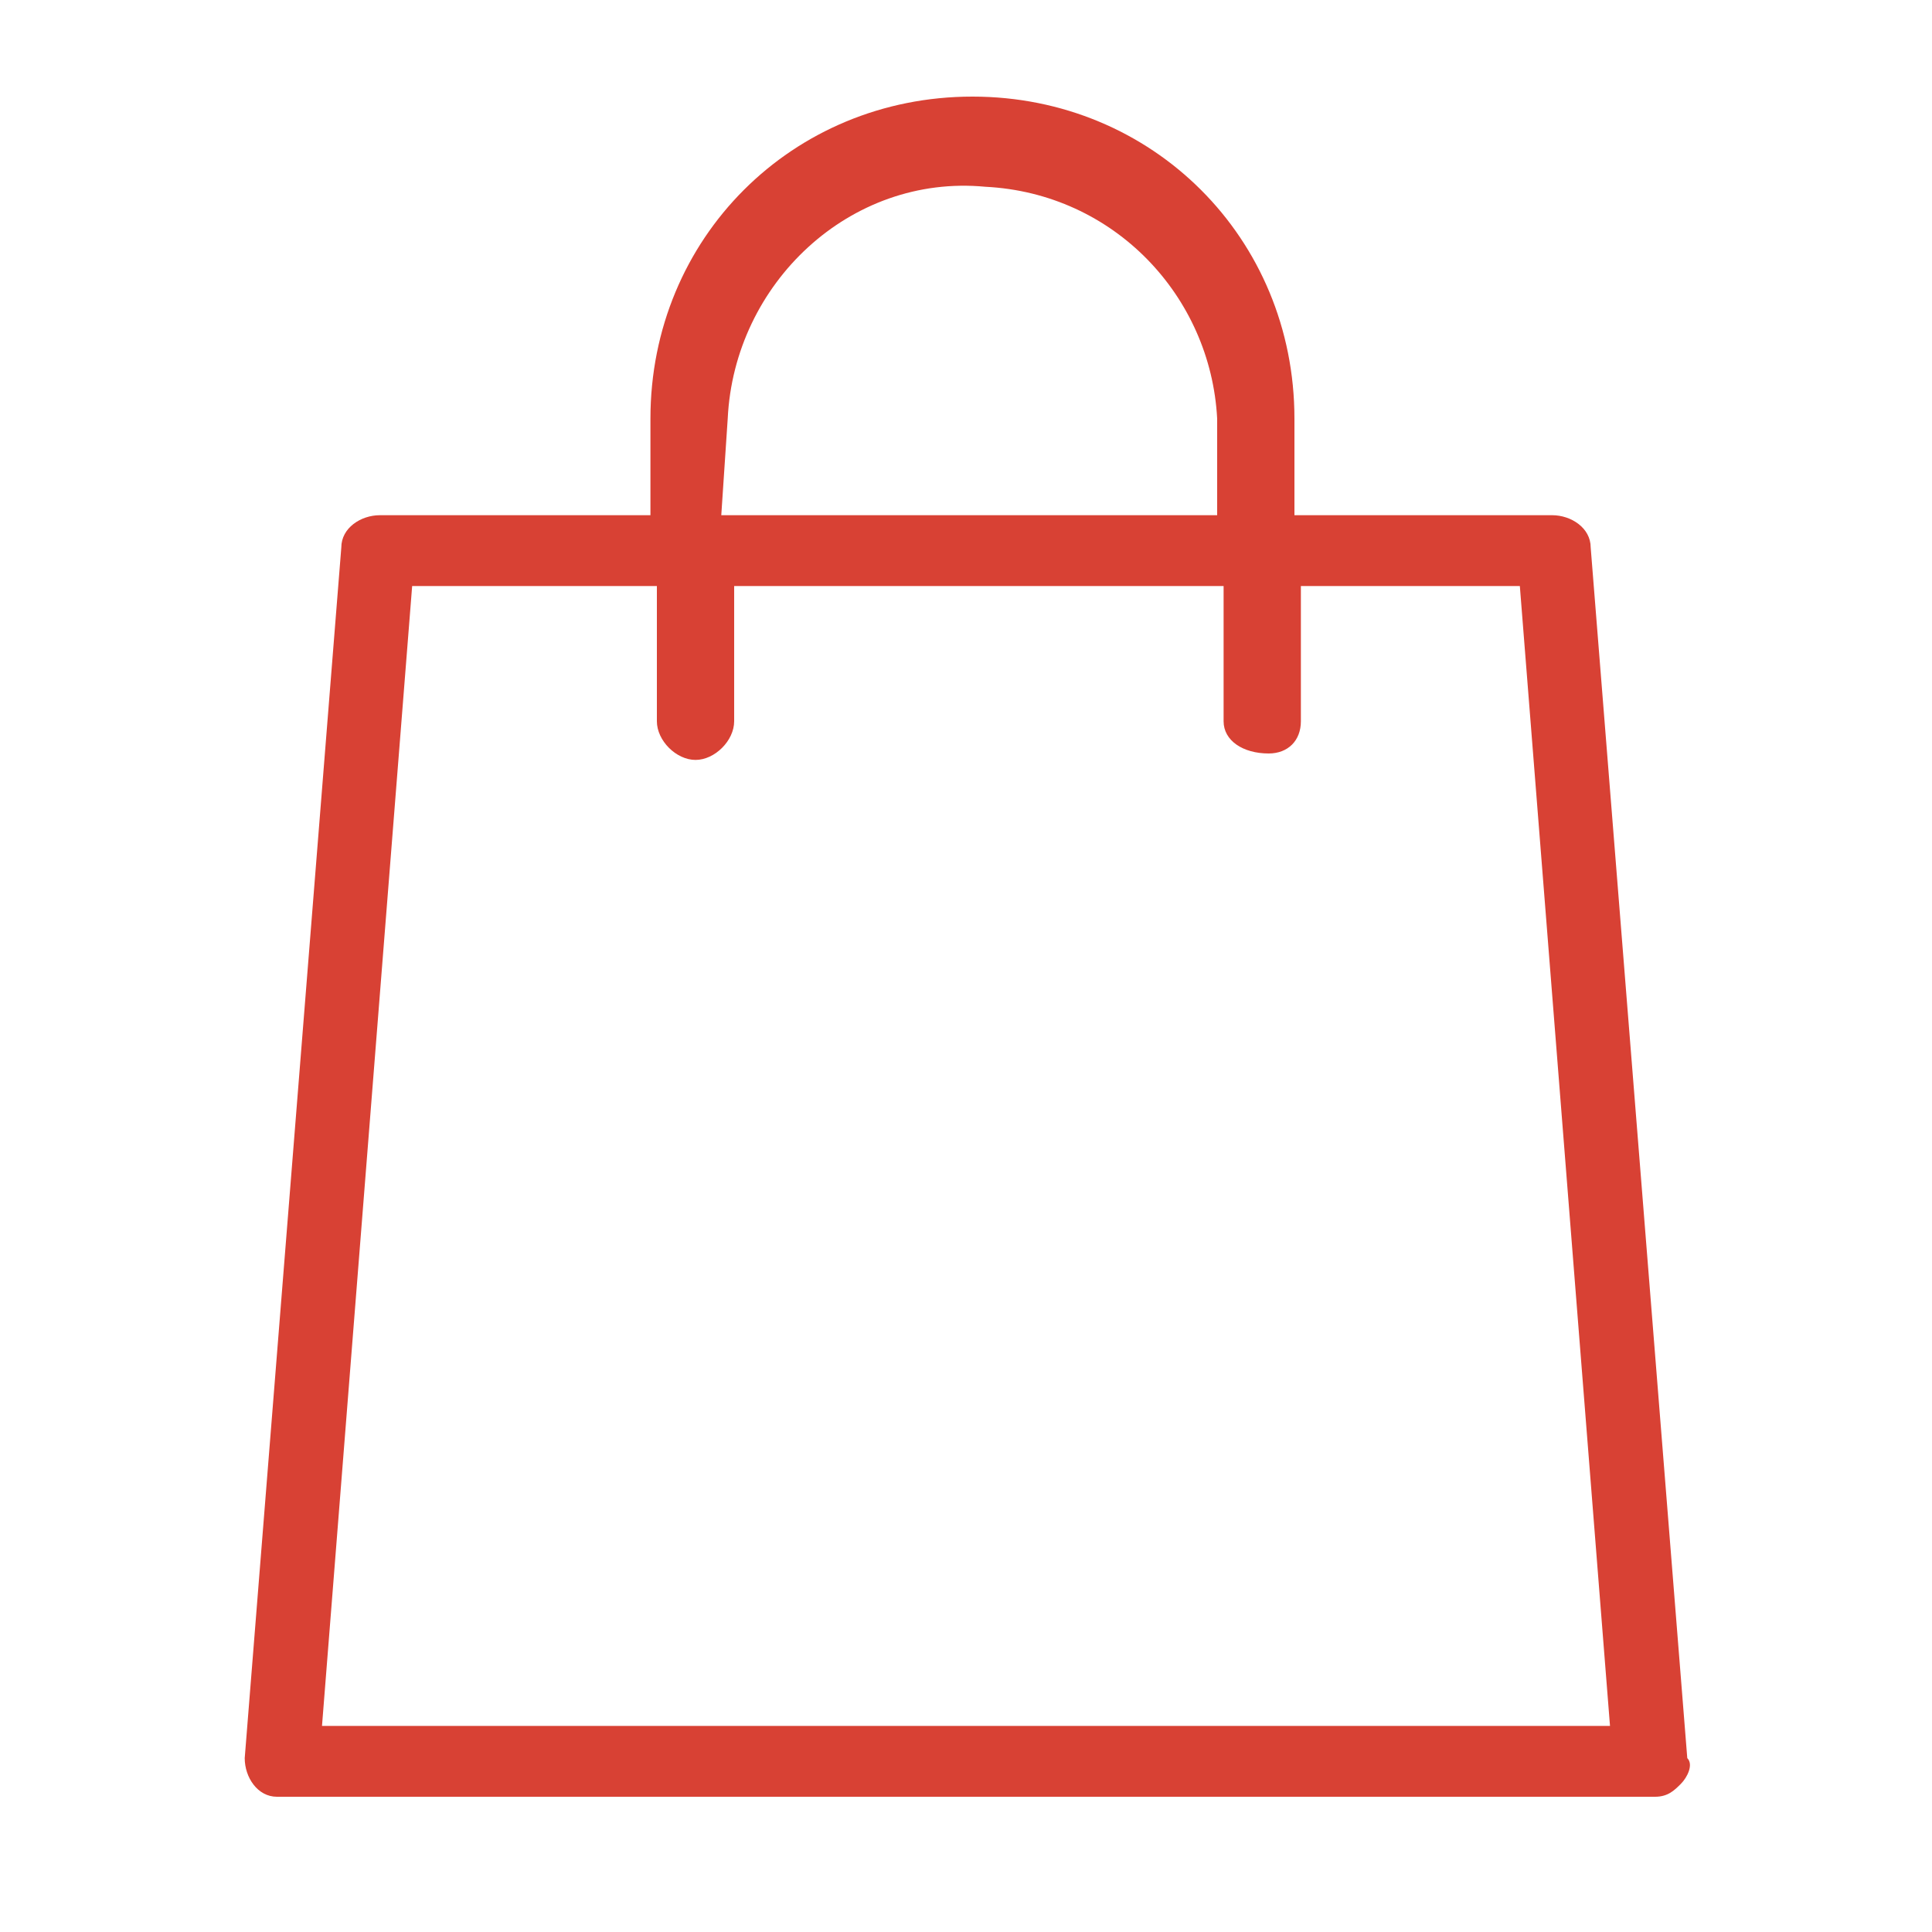 <?xml version="1.0" encoding="utf-8"?>
<!-- Generator: Adobe Illustrator 25.4.1, SVG Export Plug-In . SVG Version: 6.00 Build 0)  -->
<svg version="1.1" id="Layer_1" xmlns="http://www.w3.org/2000/svg" xmlns:xlink="http://www.w3.org/1999/xlink" x="0px" y="0px"
	 viewBox="0 0 30 30" style="enable-background:new 0 0 30 30;" xml:space="preserve">
<style type="text/css">
	.st0{fill:#D84134;}
</style>
<path class="st0" d="M24.7,8.5c0-0.3-0.3-0.5-0.6-0.5h-4V6.5c0-2.8-2.2-5-5-5s-5,2.2-5,5V8H5.9C5.6,8,5.3,8.2,5.3,8.5L3.8,27.3
	c0,0.3,0.2,0.6,0.5,0.6c0,0,0,0,0.1,0h21.3c0.2,0,0.3-0.1,0.4-0.2c0.1-0.1,0.2-0.3,0.1-0.4L24.7,8.5z M11.3,6.5
	c0.1-2.1,1.9-3.8,4-3.6c2,0.1,3.5,1.7,3.6,3.6V8h-7.7L11.3,6.5z M5,26.8L6.4,9.1h3.8v2.1c0,0.3,0.3,0.6,0.6,0.6
	c0.3,0,0.6-0.3,0.6-0.6c0,0,0,0,0,0V9.1H19v2.1c0,0.3,0.3,0.5,0.7,0.5c0.3,0,0.5-0.2,0.5-0.5V9.1h3.4L25,26.8L5,26.8z"/>
</svg>
